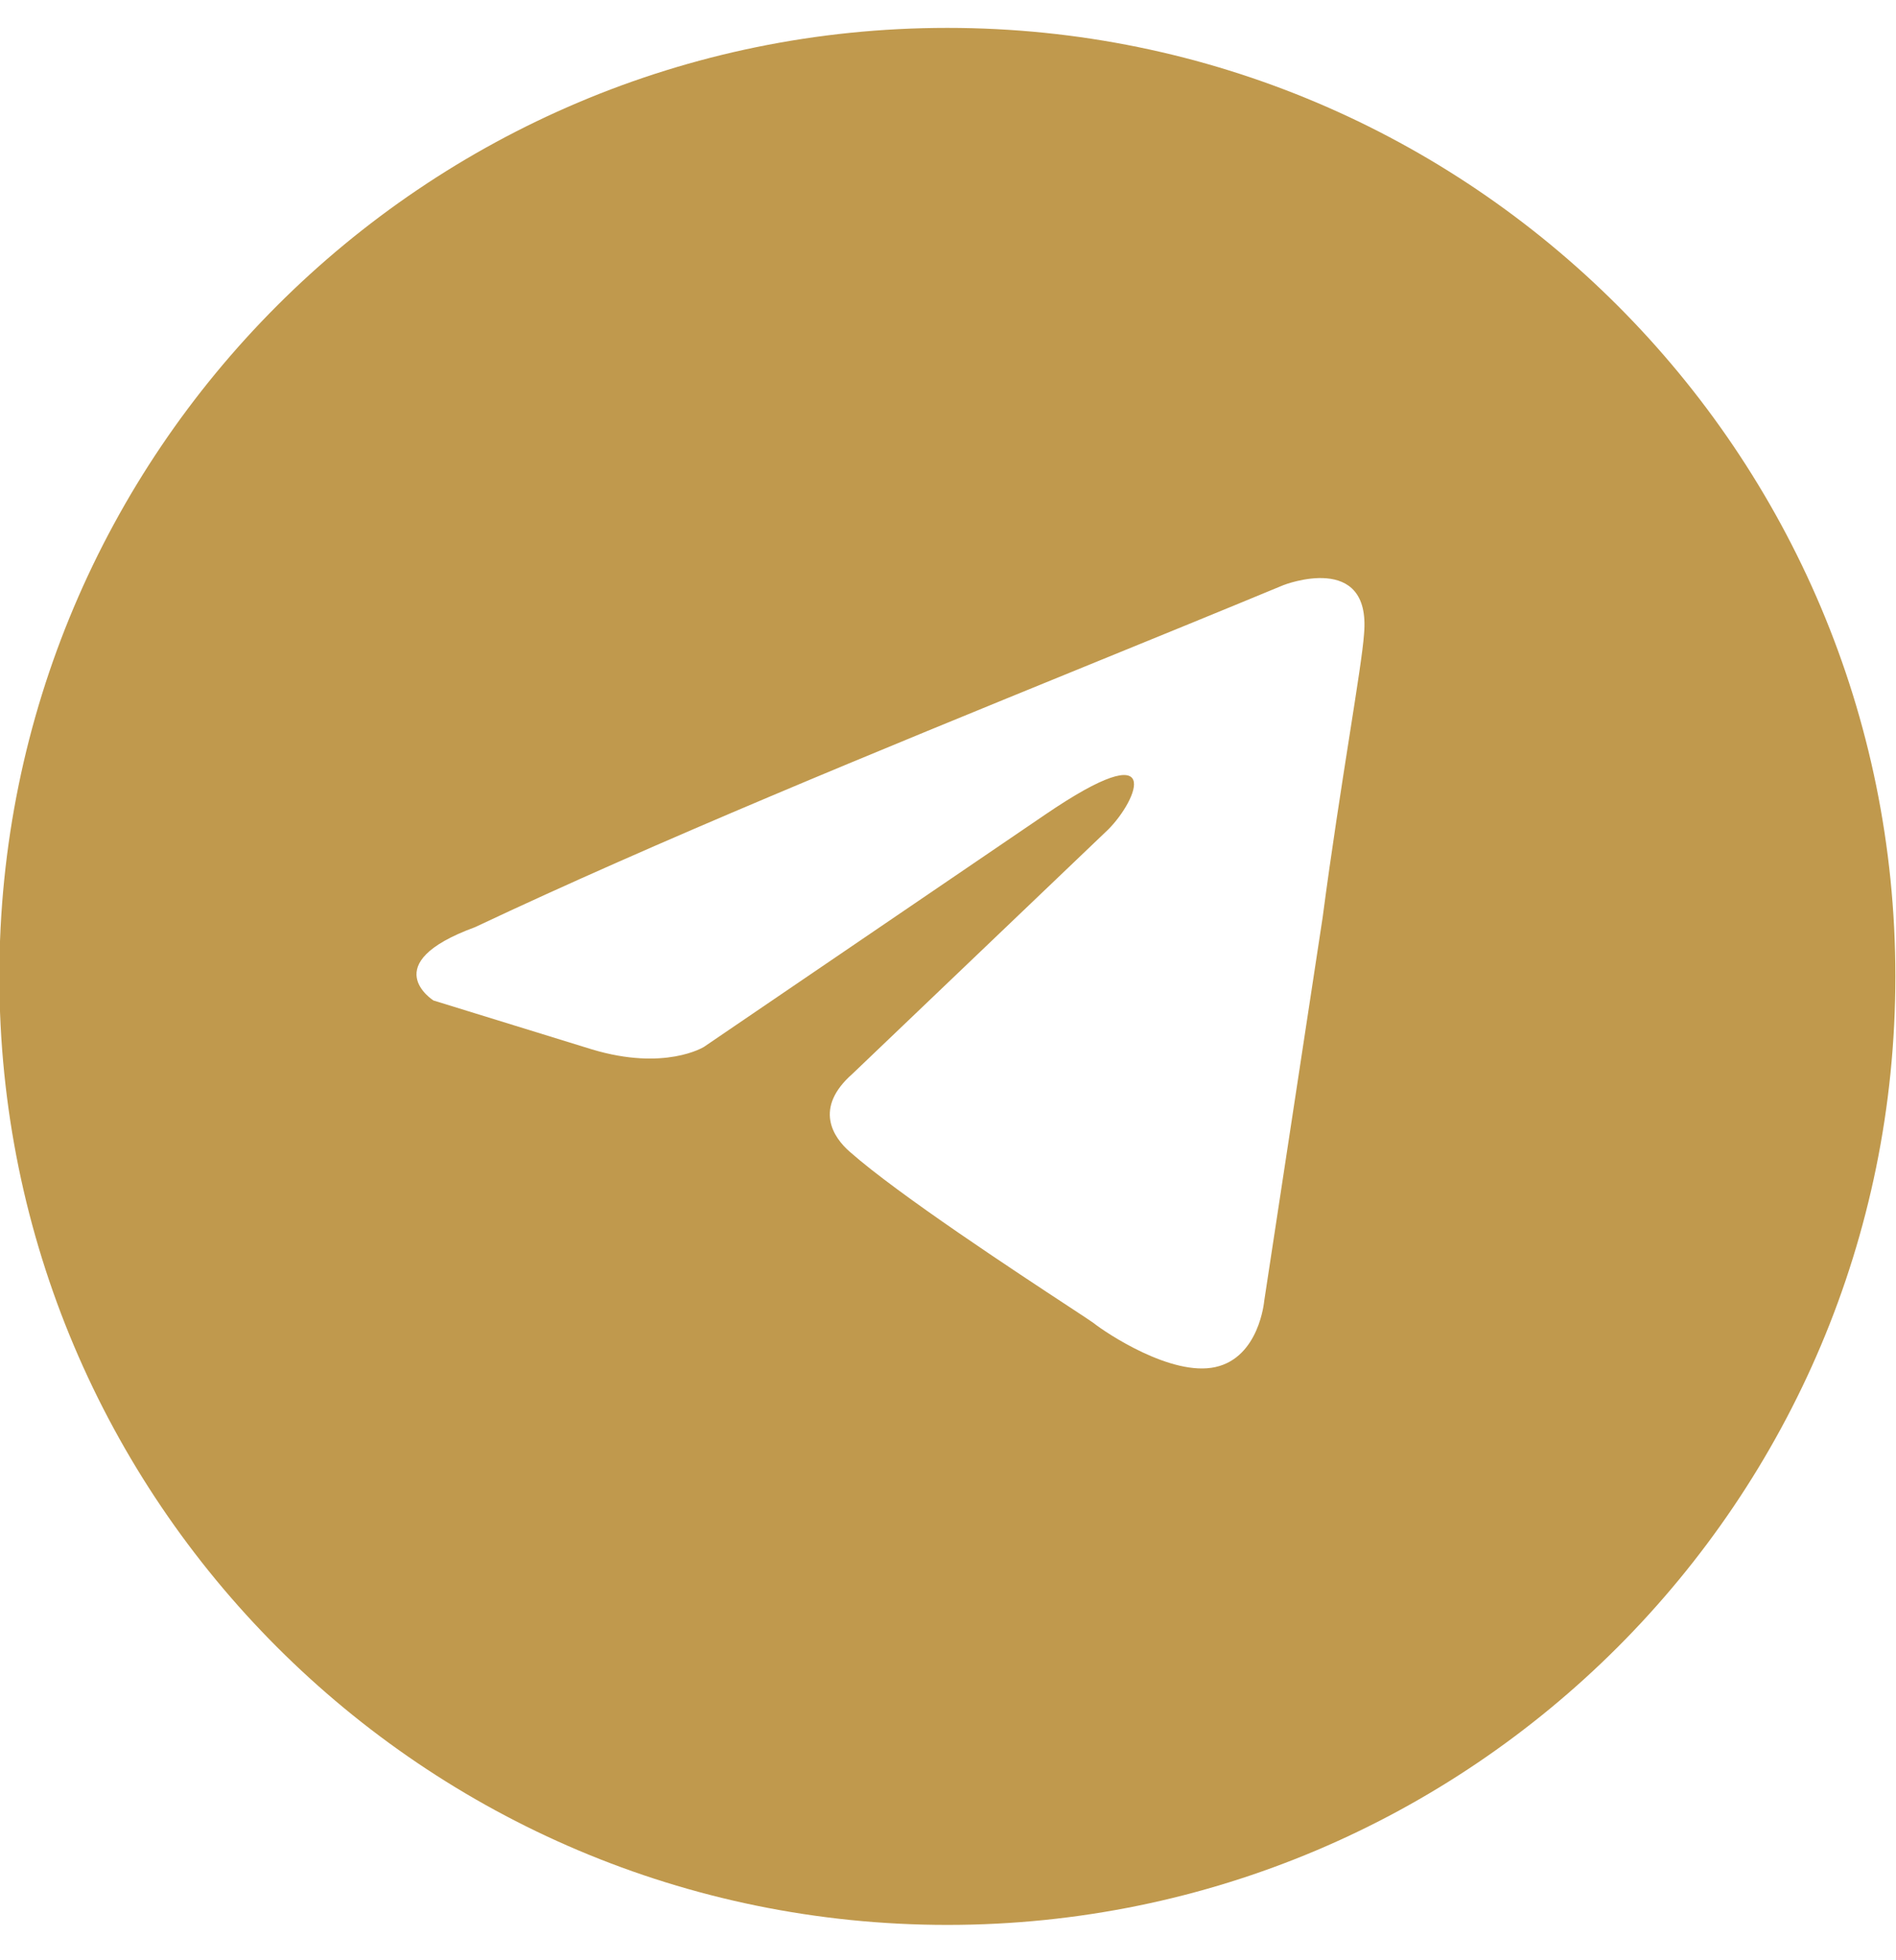 <?xml version="1.0" encoding="UTF-8"?> <svg xmlns="http://www.w3.org/2000/svg" width="30" height="31" viewBox="0 0 30 31" fill="none"><path fill-rule="evenodd" clip-rule="evenodd" d="M14.99 30.441C23.274 30.441 29.99 23.726 29.99 15.441C29.99 7.157 23.274 0.441 14.99 0.441C6.706 0.441 -0.01 7.157 -0.01 15.441C-0.01 23.726 6.706 30.441 14.99 30.441ZM21.583 10.025C21.699 8.711 20.311 9.252 20.311 9.252C19.287 9.676 18.23 10.107 17.162 10.542C13.85 11.893 10.429 13.289 7.515 14.663C5.934 15.242 6.859 15.822 6.859 15.822L9.365 16.595C10.521 16.943 11.138 16.556 11.138 16.556L16.534 12.885C18.461 11.571 17.999 12.653 17.536 13.117L13.489 16.981C12.872 17.523 13.181 17.986 13.45 18.218C14.215 18.893 16.096 20.127 16.917 20.666C17.131 20.806 17.273 20.9 17.305 20.924C17.498 21.078 18.538 21.774 19.232 21.619C19.926 21.465 20.003 20.576 20.003 20.576L20.928 14.508C21.067 13.454 21.226 12.442 21.353 11.633C21.473 10.869 21.565 10.288 21.583 10.025Z" fill="#C0994D"></path></svg> 